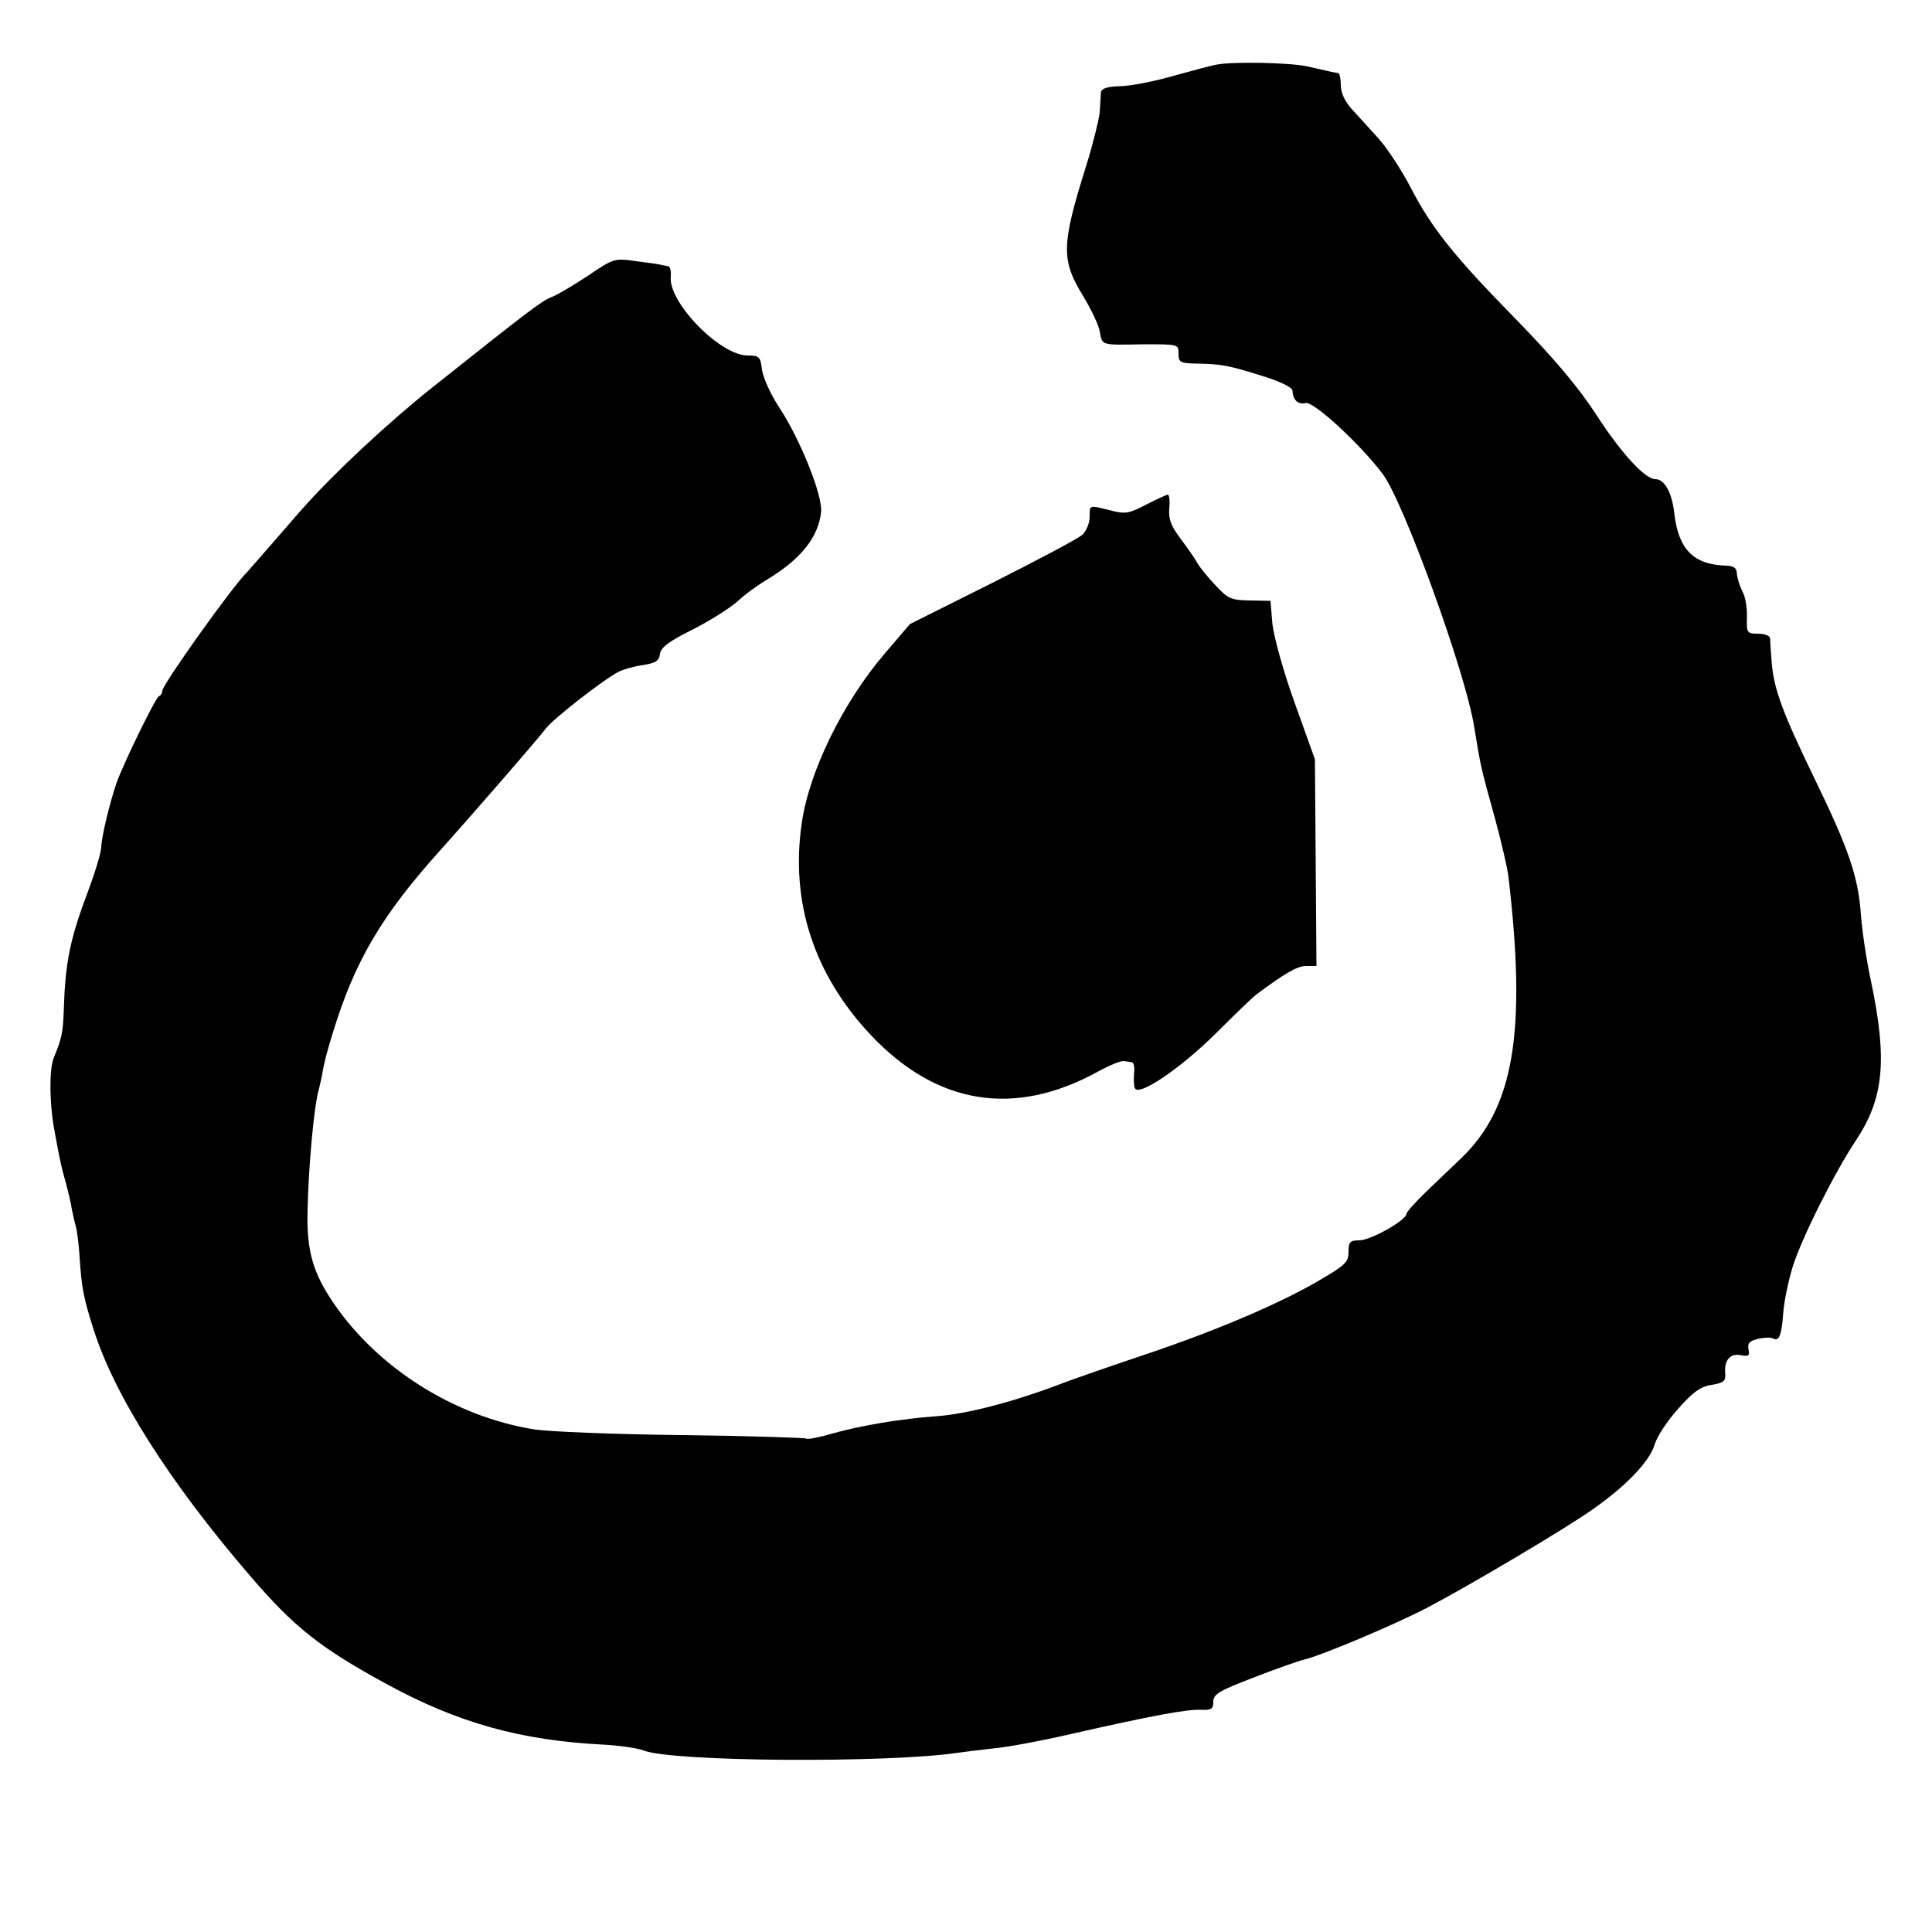<?xml version="1.0" standalone="no"?>
<!DOCTYPE svg PUBLIC "-//W3C//DTD SVG 20010904//EN"
 "http://www.w3.org/TR/2001/REC-SVG-20010904/DTD/svg10.dtd">
<svg version="1.0" xmlns="http://www.w3.org/2000/svg"
 width="500pt" height="500pt" viewBox="0 0 500 500"
 preserveAspectRatio="xMidYMid meet">
<g transform="translate(0,500) scale(0.1,-0.1)"
fill="#000000" stroke="none">
<path d="M3150 4833 c-14 -2 -64 -16 -112 -29 -48 -14 -109 -26 -137 -27 -37
-1 -51 -6 -52 -17 0 -8 -2 -31 -3 -51 -2 -19 -17 -80 -34 -135 -66 -210 -66
-246 -9 -340 20 -33 40 -74 43 -91 7 -38 1 -36 117 -34 86 0 87 0 87 -24 0
-23 4 -25 48 -26 63 -1 84 -5 172 -33 45 -14 75 -29 75 -37 1 -24 14 -37 34
-32 20 5 139 -104 199 -183 54 -71 215 -515 237 -654 17 -104 17 -105 54 -238
16 -59 32 -127 35 -152 47 -402 14 -597 -123 -728 -21 -20 -62 -59 -90 -86
-28 -27 -51 -53 -51 -57 0 -17 -93 -69 -122 -69 -24 0 -28 -4 -28 -30 0 -25
-8 -34 -68 -69 -103 -62 -273 -134 -454 -195 -89 -30 -194 -66 -232 -81 -117
-44 -237 -75 -311 -80 -95 -7 -196 -24 -271 -45 -34 -10 -65 -16 -67 -13 -3 2
-149 7 -324 9 -175 2 -347 9 -382 15 -204 33 -401 157 -516 324 -55 80 -72
138 -69 242 2 112 17 274 29 313 2 8 7 29 10 46 2 17 14 62 26 100 57 187 127
305 277 472 88 98 252 287 275 317 19 25 147 125 187 146 14 7 43 15 65 18 32
5 41 11 43 29 3 17 23 32 83 62 44 22 96 55 117 73 20 19 55 44 77 57 88 53
133 110 140 175 4 43 -53 186 -108 270 -22 33 -42 77 -45 98 -4 34 -7 37 -37
37 -72 0 -207 139 -199 205 1 14 -2 26 -7 26 -5 1 -12 2 -16 3 -5 2 -34 6 -66
10 -57 8 -58 8 -126 -38 -38 -25 -80 -50 -94 -55 -25 -10 -52 -30 -306 -232
-117 -93 -255 -222 -336 -313 -6 -6 -39 -45 -75 -86 -36 -41 -67 -77 -70 -80
-36 -34 -220 -292 -220 -308 0 -6 -4 -12 -9 -14 -8 -3 -89 -168 -109 -223 -17
-49 -39 -138 -40 -168 -1 -15 -15 -62 -31 -105 -50 -132 -62 -190 -66 -317 -2
-57 -5 -72 -26 -123 -12 -30 -11 -115 1 -183 16 -87 17 -92 30 -139 7 -25 14
-56 16 -70 3 -14 7 -33 10 -43 3 -10 8 -46 10 -80 5 -78 10 -106 36 -187 54
-171 196 -395 405 -638 114 -133 182 -187 353 -280 185 -101 347 -146 560
-157 41 -2 89 -9 105 -15 74 -30 637 -33 815 -6 14 2 54 7 90 11 36 3 126 20
200 37 211 48 303 65 338 63 27 -1 32 2 32 21 0 19 14 28 103 62 56 22 116 43
132 47 41 9 234 90 320 135 105 55 362 207 430 256 85 60 144 122 157 165 6
21 33 62 61 93 38 43 58 58 87 62 30 5 36 10 35 27 -4 36 12 55 39 50 21 -4
25 -2 21 15 -3 16 3 22 25 27 16 4 34 4 39 1 15 -9 22 9 26 66 2 29 13 82 24
118 23 75 110 248 165 330 72 109 81 209 37 416 -11 51 -22 126 -25 167 -7 98
-31 169 -120 352 -82 169 -106 233 -111 302 -2 26 -4 54 -4 61 -1 7 -14 12
-31 12 -29 0 -30 2 -29 43 1 23 -4 54 -12 67 -7 14 -13 34 -14 45 0 14 -7 20
-25 21 -87 2 -126 41 -137 136 -6 53 -25 88 -49 88 -27 0 -89 68 -153 167 -47
72 -107 143 -206 245 -164 167 -221 239 -276 346 -22 42 -58 97 -80 122 -23
25 -54 60 -70 77 -19 21 -29 43 -29 63 0 16 -3 30 -7 31 -9 1 -22 4 -79 17
-43 10 -192 13 -234 5z"/>
<path d="M2966 3694 c-44 -23 -53 -25 -92 -15 -56 14 -54 15 -54 -17 0 -16 -9
-37 -19 -46 -11 -10 -115 -65 -232 -124 l-214 -107 -65 -76 c-108 -126 -196
-305 -215 -439 -30 -204 31 -392 179 -549 171 -181 372 -213 588 -94 29 16 59
28 66 27 6 -1 16 -2 21 -3 5 0 8 -13 6 -28 -1 -15 -1 -33 2 -39 9 -23 117 50
209 141 50 50 97 95 105 101 74 55 106 74 129 74 l27 0 -2 268 -2 267 -52 145
c-30 83 -54 171 -58 205 l-5 60 -53 1 c-49 1 -57 4 -90 40 -20 21 -41 47 -47
58 -5 10 -25 38 -42 61 -25 33 -32 50 -30 79 2 20 0 36 -4 36 -4 -1 -29 -12
-56 -26z"/>
</g>
</svg>
